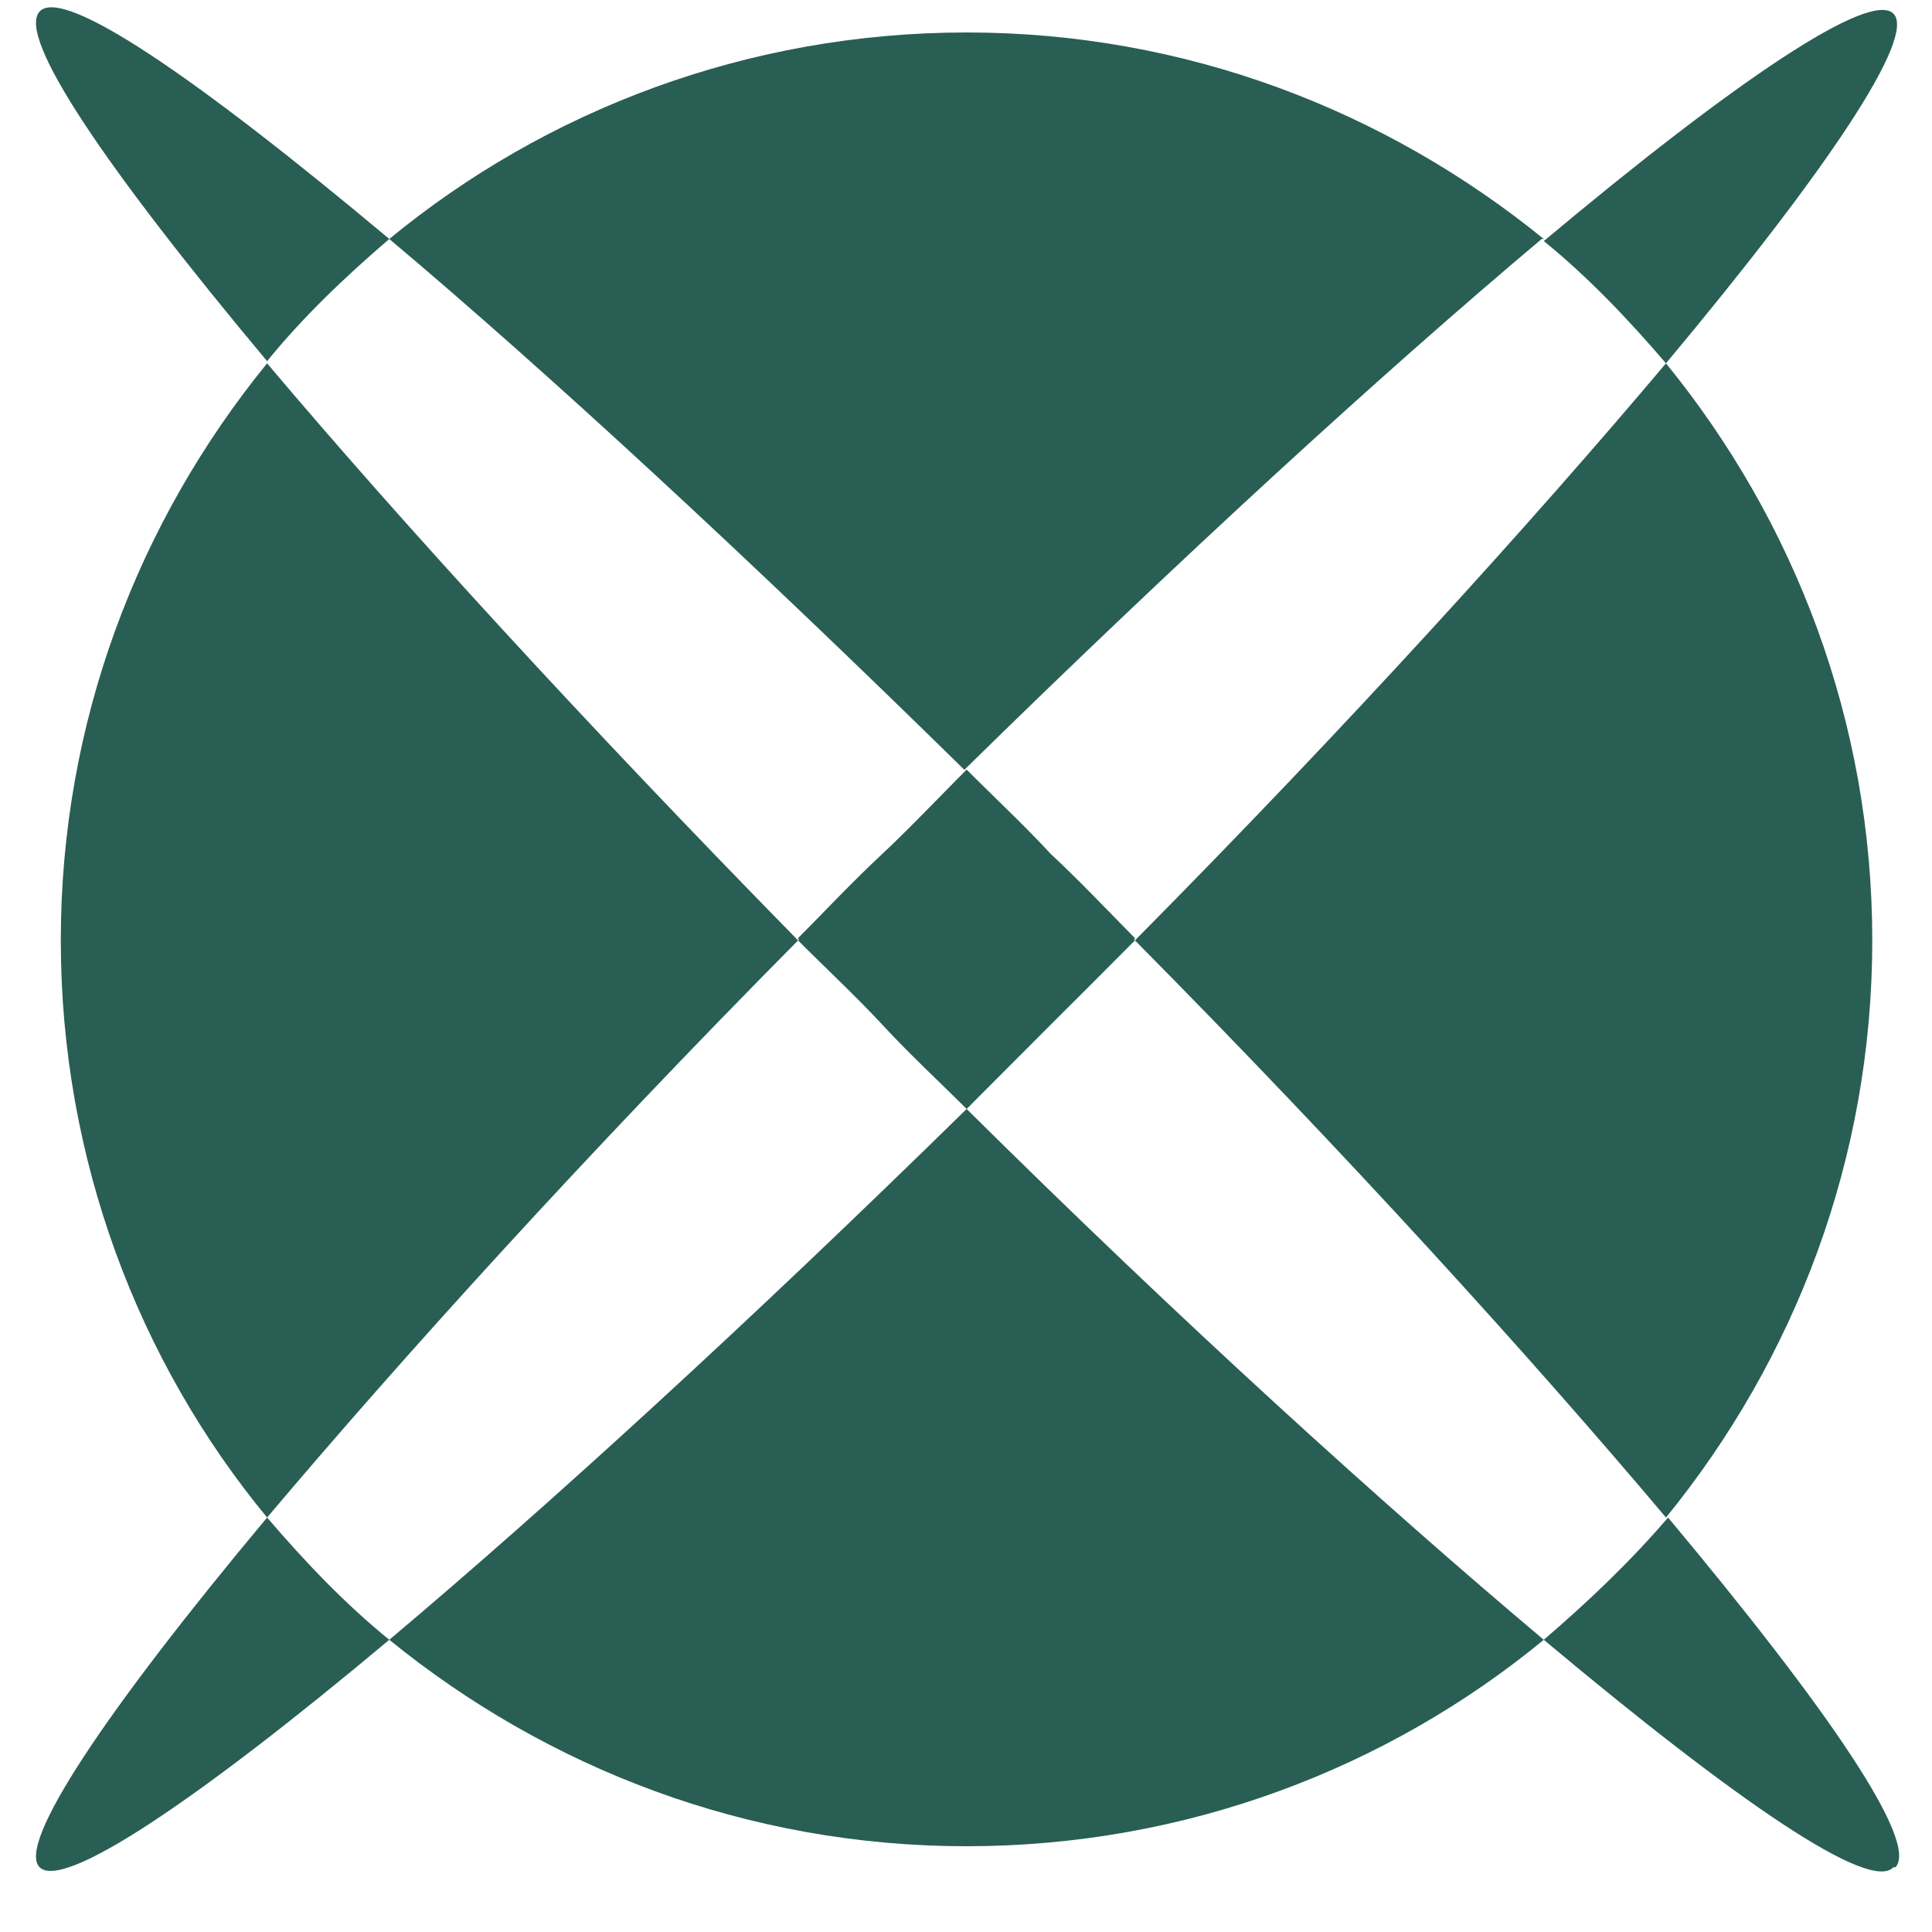 <svg version="1.0" preserveAspectRatio="xMidYMid meet" height="48" viewBox="0 0 36 36" zoomAndPan="magnify" width="48" xmlns:xlink="http://www.w3.org/1999/xlink" xmlns="http://www.w3.org/2000/svg"><defs><clipPath id="55d8e3d172"><path clip-rule="nonzero" d="M 1 6.539 L 15 6.539 L 15 28.488 L 1 28.488 Z M 1 6.539"></path></clipPath><clipPath id="4c7bff0ef3"><path clip-rule="nonzero" d="M 4.977 6.77 C 7.492 9.75 10.906 13.48 14.871 17.523 C 10.906 21.527 7.492 25.297 4.977 28.277 C 2.582 25.375 1.133 21.605 1.133 17.523 C 1.133 13.441 2.582 9.711 4.977 6.77"></path></clipPath><clipPath id="7daeebd935"><path clip-rule="nonzero" d="M 14.824 14.336 L 21.176 14.336 L 21.176 20.691 L 14.824 20.691 Z M 14.824 14.336"></path></clipPath><clipPath id="3a1a241446"><path clip-rule="nonzero" d="M 19.578 15.914 C 20.129 16.426 20.641 16.973 21.148 17.484 C 20.641 17.996 20.129 18.543 19.578 19.055 C 19.031 19.562 18.52 20.113 18.012 20.625 C 17.5 20.113 16.949 19.605 16.441 19.055 C 15.93 18.504 15.379 17.996 14.871 17.484 C 15.379 16.973 15.891 16.426 16.441 15.914 C 16.988 15.402 17.5 14.855 18.012 14.344 C 18.52 14.855 19.07 15.363 19.578 15.914"></path></clipPath><clipPath id="55ade251af"><path clip-rule="nonzero" d="M 7.027 0.477 L 28.973 0.477 L 28.973 14.625 L 7.027 14.625 Z M 7.027 0.477"></path></clipPath><clipPath id="6f959a5409"><path clip-rule="nonzero" d="M 28.727 4.453 C 25.742 6.965 22.012 10.379 17.969 14.344 C 13.969 10.418 10.238 6.965 7.254 4.453 C 10.16 2.059 13.926 0.605 18.012 0.605 C 22.094 0.605 25.82 2.059 28.766 4.453"></path></clipPath><clipPath id="556792e86a"><path clip-rule="nonzero" d="M 21 6.539 L 35 6.539 L 35 28.488 L 21 28.488 Z M 21 6.539"></path></clipPath><clipPath id="c9b8913915"><path clip-rule="nonzero" d="M 34.887 17.523 C 34.887 21.605 33.438 25.336 31.043 28.277 C 28.531 25.297 25.113 21.527 21.148 17.523 C 25.113 13.52 28.531 9.75 31.043 6.77 C 33.438 9.711 34.887 13.441 34.887 17.523"></path></clipPath><clipPath id="9fe3504a06"><path clip-rule="nonzero" d="M 7.027 20.402 L 28.973 20.402 L 28.973 34.551 L 7.027 34.551 Z M 7.027 20.402"></path></clipPath><clipPath id="8b91fb6f09"><path clip-rule="nonzero" d="M 7.254 30.555 C 10.238 28.043 13.969 24.629 18.012 20.664 C 22.012 24.629 25.781 28.043 28.766 30.555 C 25.859 32.949 22.094 34.402 18.012 34.402 C 13.926 34.402 10.199 32.949 7.254 30.555"></path></clipPath><clipPath id="102d857360"><path clip-rule="nonzero" d="M 0.488 28.199 L 7.316 28.199 L 7.316 35 L 0.488 35 Z M 0.488 28.199"></path></clipPath><clipPath id="86c9426c13"><path clip-rule="nonzero" d="M 7.254 30.555 C 3.645 33.578 1.172 35.227 0.738 34.793 C 0.309 34.363 1.957 31.891 4.977 28.277 C 5.684 29.102 6.43 29.887 7.254 30.555"></path></clipPath><clipPath id="fb68010184"><path clip-rule="nonzero" d="M 14.824 14.336 L 21.176 14.336 L 21.176 20.691 L 14.824 20.691 Z M 14.824 14.336"></path></clipPath><clipPath id="011d1d9388"><path clip-rule="nonzero" d="M 19.578 15.914 C 20.129 16.426 20.641 16.973 21.148 17.484 C 20.641 17.996 20.129 18.543 19.578 19.055 C 19.031 19.562 18.52 20.113 18.012 20.625 C 17.5 20.113 16.949 19.605 16.441 19.055 C 15.93 18.504 15.379 17.996 14.871 17.484 C 15.379 16.973 15.891 16.426 16.441 15.914 C 16.988 15.402 17.5 14.855 18.012 14.344 C 18.52 14.855 19.07 15.363 19.578 15.914"></path></clipPath><clipPath id="2e1e9eaee6"><path clip-rule="nonzero" d="M 28.684 0 L 35.512 0 L 35.512 6.828 L 28.684 6.828 Z M 28.684 0"></path></clipPath><clipPath id="10c82f6e50"><path clip-rule="nonzero" d="M 31.043 6.77 C 30.336 5.945 29.59 5.16 28.766 4.492 C 32.375 1.469 34.848 -0.18 35.281 0.254 C 35.711 0.684 34.062 3.156 31.043 6.77"></path></clipPath><clipPath id="3e50fcc03e"><path clip-rule="nonzero" d="M 0.488 0 L 7.316 0 L 7.316 6.828 L 0.488 6.828 Z M 0.488 0"></path></clipPath><clipPath id="08122dab05"><path clip-rule="nonzero" d="M 7.254 4.453 C 6.43 5.16 5.645 5.906 4.977 6.73 C 1.957 3.117 0.309 0.684 0.738 0.215 C 1.172 -0.258 3.645 1.43 7.254 4.453"></path></clipPath><clipPath id="70a37a8b72"><path clip-rule="nonzero" d="M 14.824 14.336 L 21.176 14.336 L 21.176 20.691 L 14.824 20.691 Z M 14.824 14.336"></path></clipPath><clipPath id="7bc7147a01"><path clip-rule="nonzero" d="M 21.148 17.523 C 20.641 18.035 20.09 18.582 19.578 19.094 C 19.07 19.605 18.52 20.152 18.012 20.664 C 17.5 20.152 16.949 19.645 16.441 19.094 C 15.93 18.543 15.379 18.035 14.871 17.523 C 15.379 17.012 15.891 16.465 16.441 15.953 C 16.988 15.441 17.5 14.895 18.012 14.383 C 18.52 14.895 19.07 15.402 19.578 15.953 C 20.09 16.504 20.641 17.012 21.148 17.523"></path></clipPath><clipPath id="2287fdb590"><path clip-rule="nonzero" d="M 28.684 28.199 L 35.512 28.199 L 35.512 35 L 28.684 35 Z M 28.684 28.199"></path></clipPath><clipPath id="6efc53b53a"><path clip-rule="nonzero" d="M 35.281 34.793 C 34.848 35.266 32.375 33.578 28.766 30.555 C 29.59 29.848 30.375 29.102 31.082 28.277 C 34.102 31.891 35.75 34.324 35.32 34.793"></path></clipPath></defs><g clip-path="url(#55d8e3d172)"><g clip-path="url(#4c7bff0ef3)"><rect fill-opacity="1" height="43.2" y="-3.6" fill="#295e54" width="43.2" x="-3.6"></rect></g></g><g clip-path="url(#7daeebd935)"><g clip-path="url(#3a1a241446)"><rect fill-opacity="1" height="43.2" y="-3.6" fill="#295e54" width="43.2" x="-3.6"></rect></g></g><g clip-path="url(#55ade251af)"><g clip-path="url(#6f959a5409)"><rect fill-opacity="1" height="43.2" y="-3.6" fill="#295e54" width="43.2" x="-3.6"></rect></g></g><g clip-path="url(#556792e86a)"><g clip-path="url(#c9b8913915)"><rect fill-opacity="1" height="43.2" y="-3.6" fill="#295e54" width="43.2" x="-3.6"></rect></g></g><g clip-path="url(#9fe3504a06)"><g clip-path="url(#8b91fb6f09)"><rect fill-opacity="1" height="43.2" y="-3.6" fill="#295e54" width="43.2" x="-3.6"></rect></g></g><g clip-path="url(#102d857360)"><g clip-path="url(#86c9426c13)"><rect fill-opacity="1" height="43.2" y="-3.6" fill="#295e54" width="43.2" x="-3.6"></rect></g></g><g clip-path="url(#fb68010184)"><g clip-path="url(#011d1d9388)"><rect fill-opacity="1" height="43.2" y="-3.6" fill="#295e54" width="43.2" x="-3.6"></rect></g></g><g clip-path="url(#2e1e9eaee6)"><g clip-path="url(#10c82f6e50)"><rect fill-opacity="1" height="43.2" y="-3.6" fill="#295e54" width="43.2" x="-3.6"></rect></g></g><g clip-path="url(#3e50fcc03e)"><g clip-path="url(#08122dab05)"><rect fill-opacity="1" height="43.2" y="-3.6" fill="#295e54" width="43.2" x="-3.6"></rect></g></g><g clip-path="url(#70a37a8b72)"><g clip-path="url(#7bc7147a01)"><rect fill-opacity="1" height="43.2" y="-3.6" fill="#295e54" width="43.2" x="-3.6"></rect></g></g><g clip-path="url(#2287fdb590)"><g clip-path="url(#6efc53b53a)"><rect fill-opacity="1" height="43.2" y="-3.6" fill="#295e54" width="43.2" x="-3.6"></rect></g></g></svg>